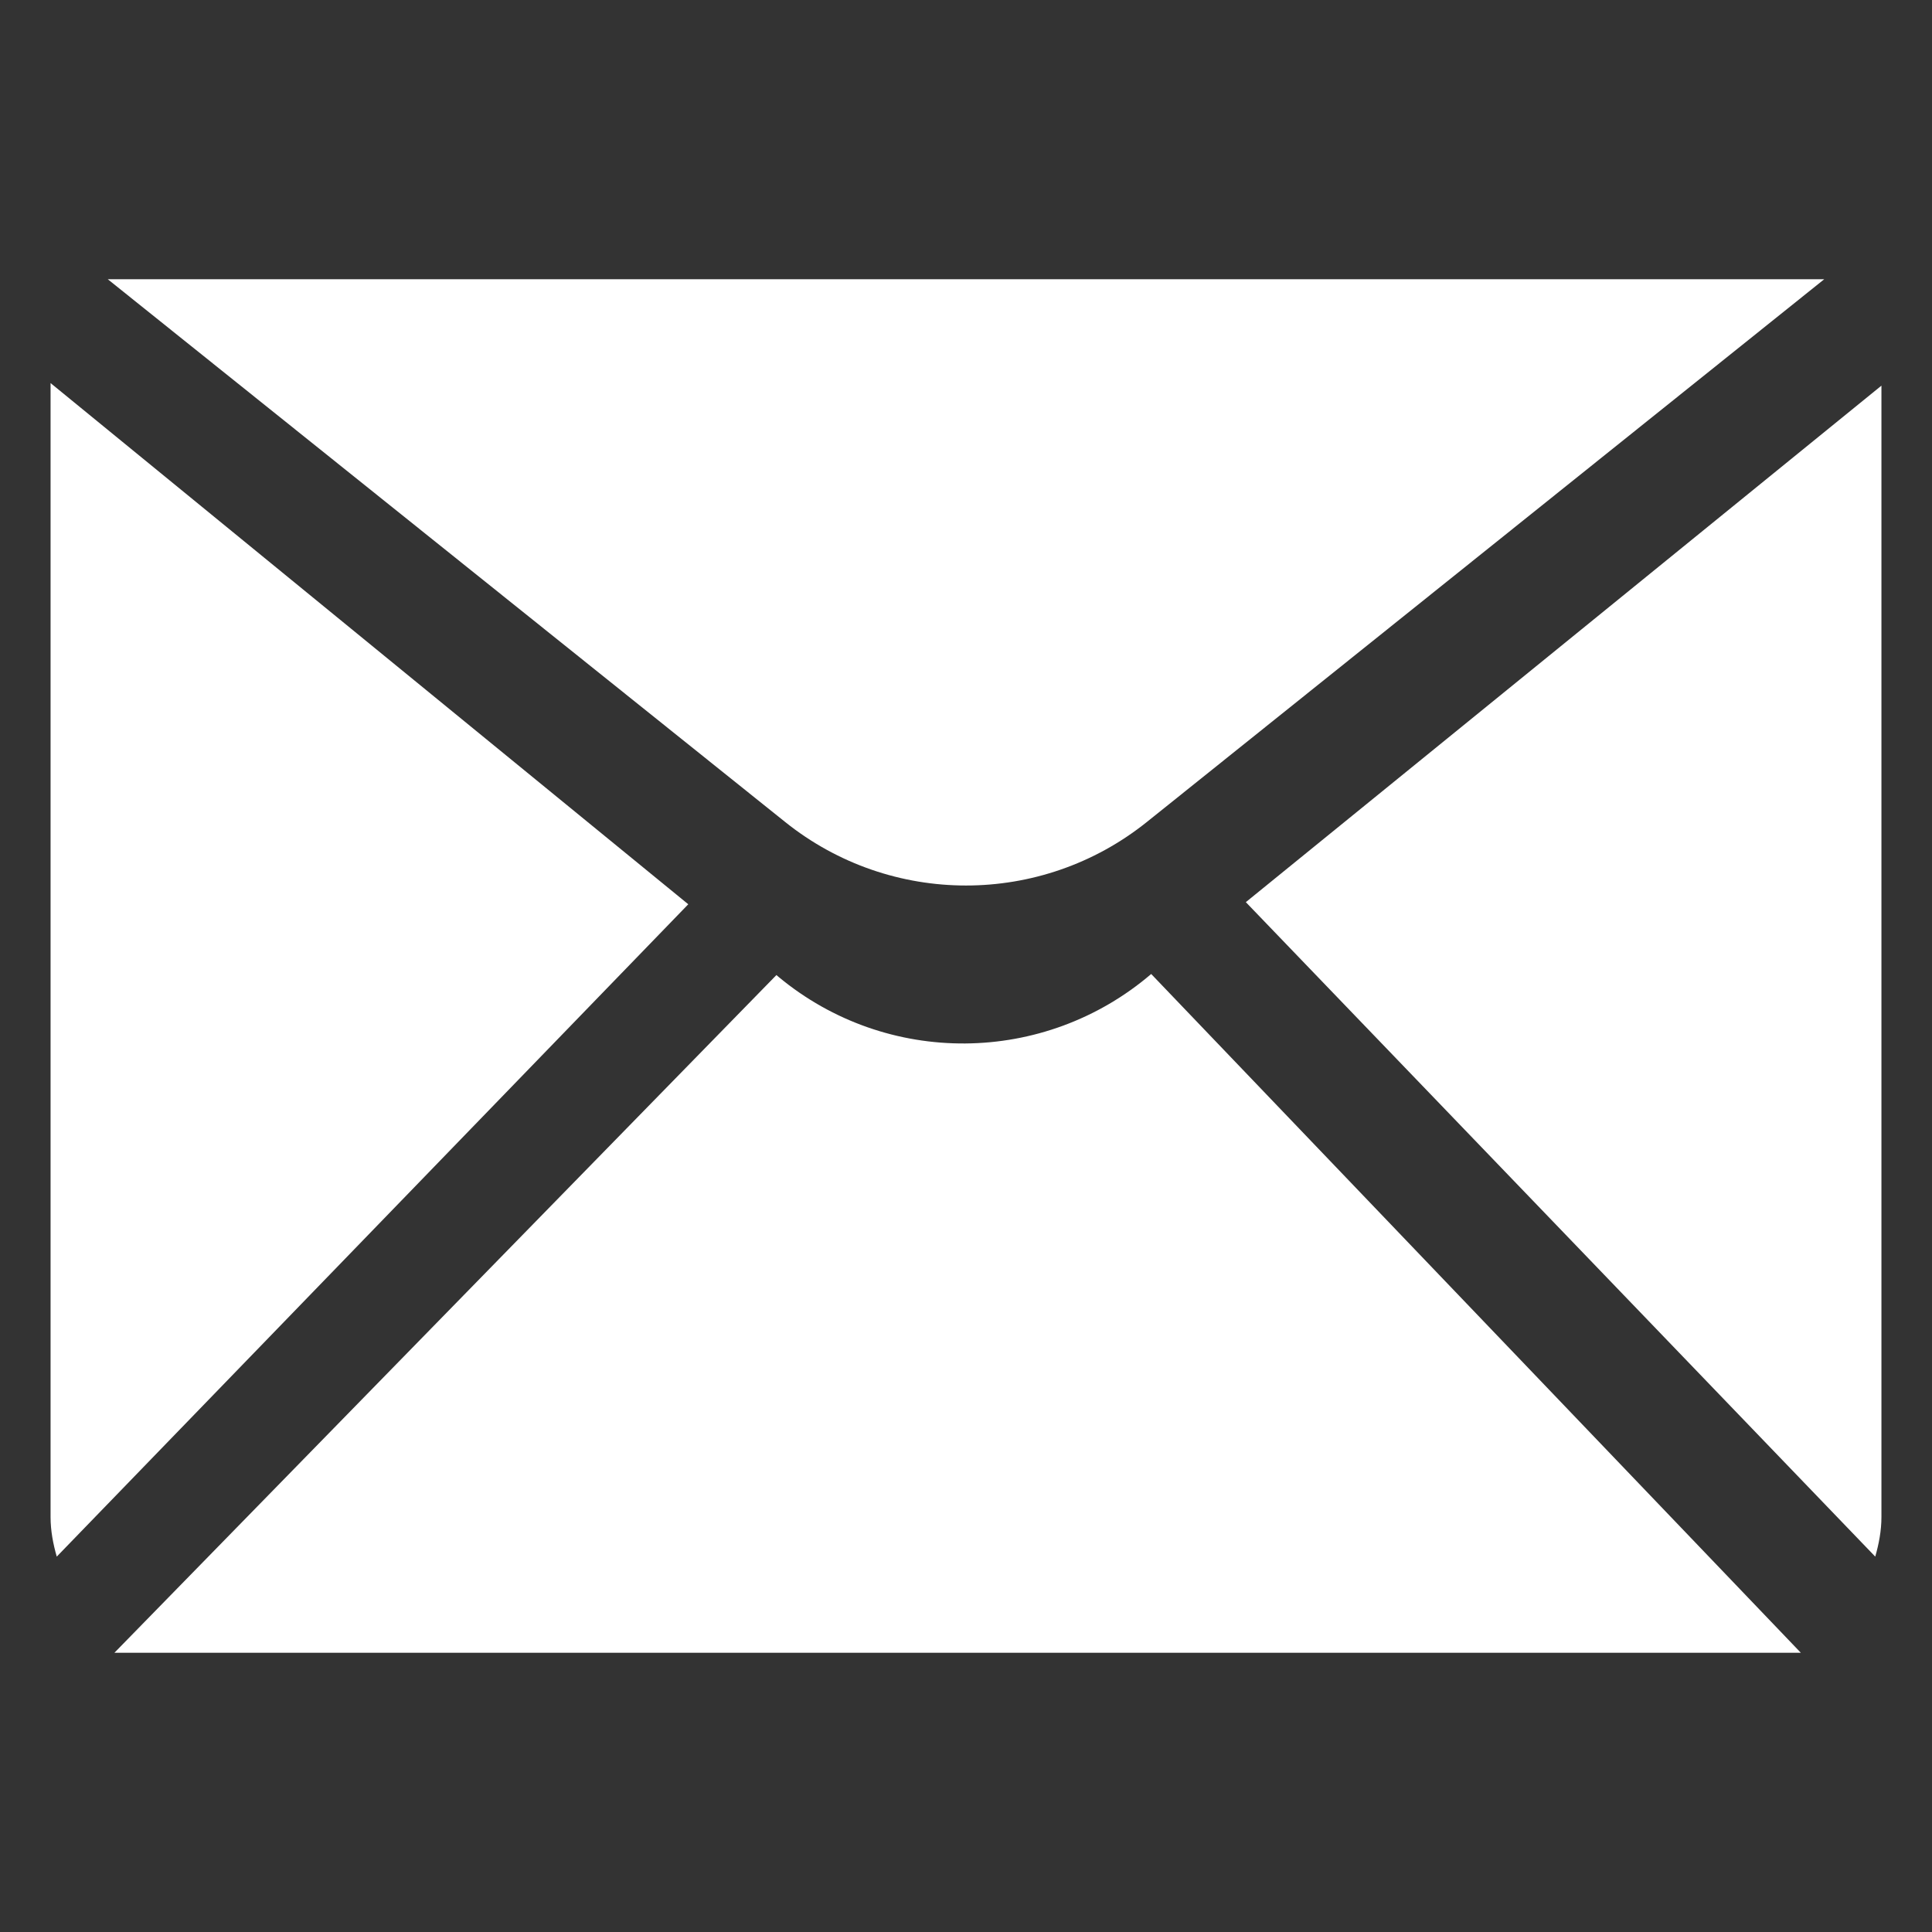 <?xml version="1.0" encoding="UTF-8"?><svg id="icons" xmlns="http://www.w3.org/2000/svg" viewBox="0 0 128 128"><rect x="0" y="0" width="128" height="128" fill="#333333" stroke="none"/><path id="mail-icon" d="M51.43,64.61L7.58,109.5h111.73l-43.04-44.97h0c-7.09,6.06-17.51,6.15-24.69.19l-.14-.12ZM82.54,59.77l41.7,43.36c.24-.84.41-1.71.41-2.63V25.55l-42.11,34.22h0ZM3.35,25.38v75.12c0,.92.17,1.79.41,2.63l41.84-43.22L3.35,25.38h0ZM7.14,18.5l44.88,35.96c7,5.61,16.96,5.61,23.96,0l44.88-35.96H7.14Z" fill-rule="evenodd" fill="#FFFFFF" stroke-width="0"/></svg>